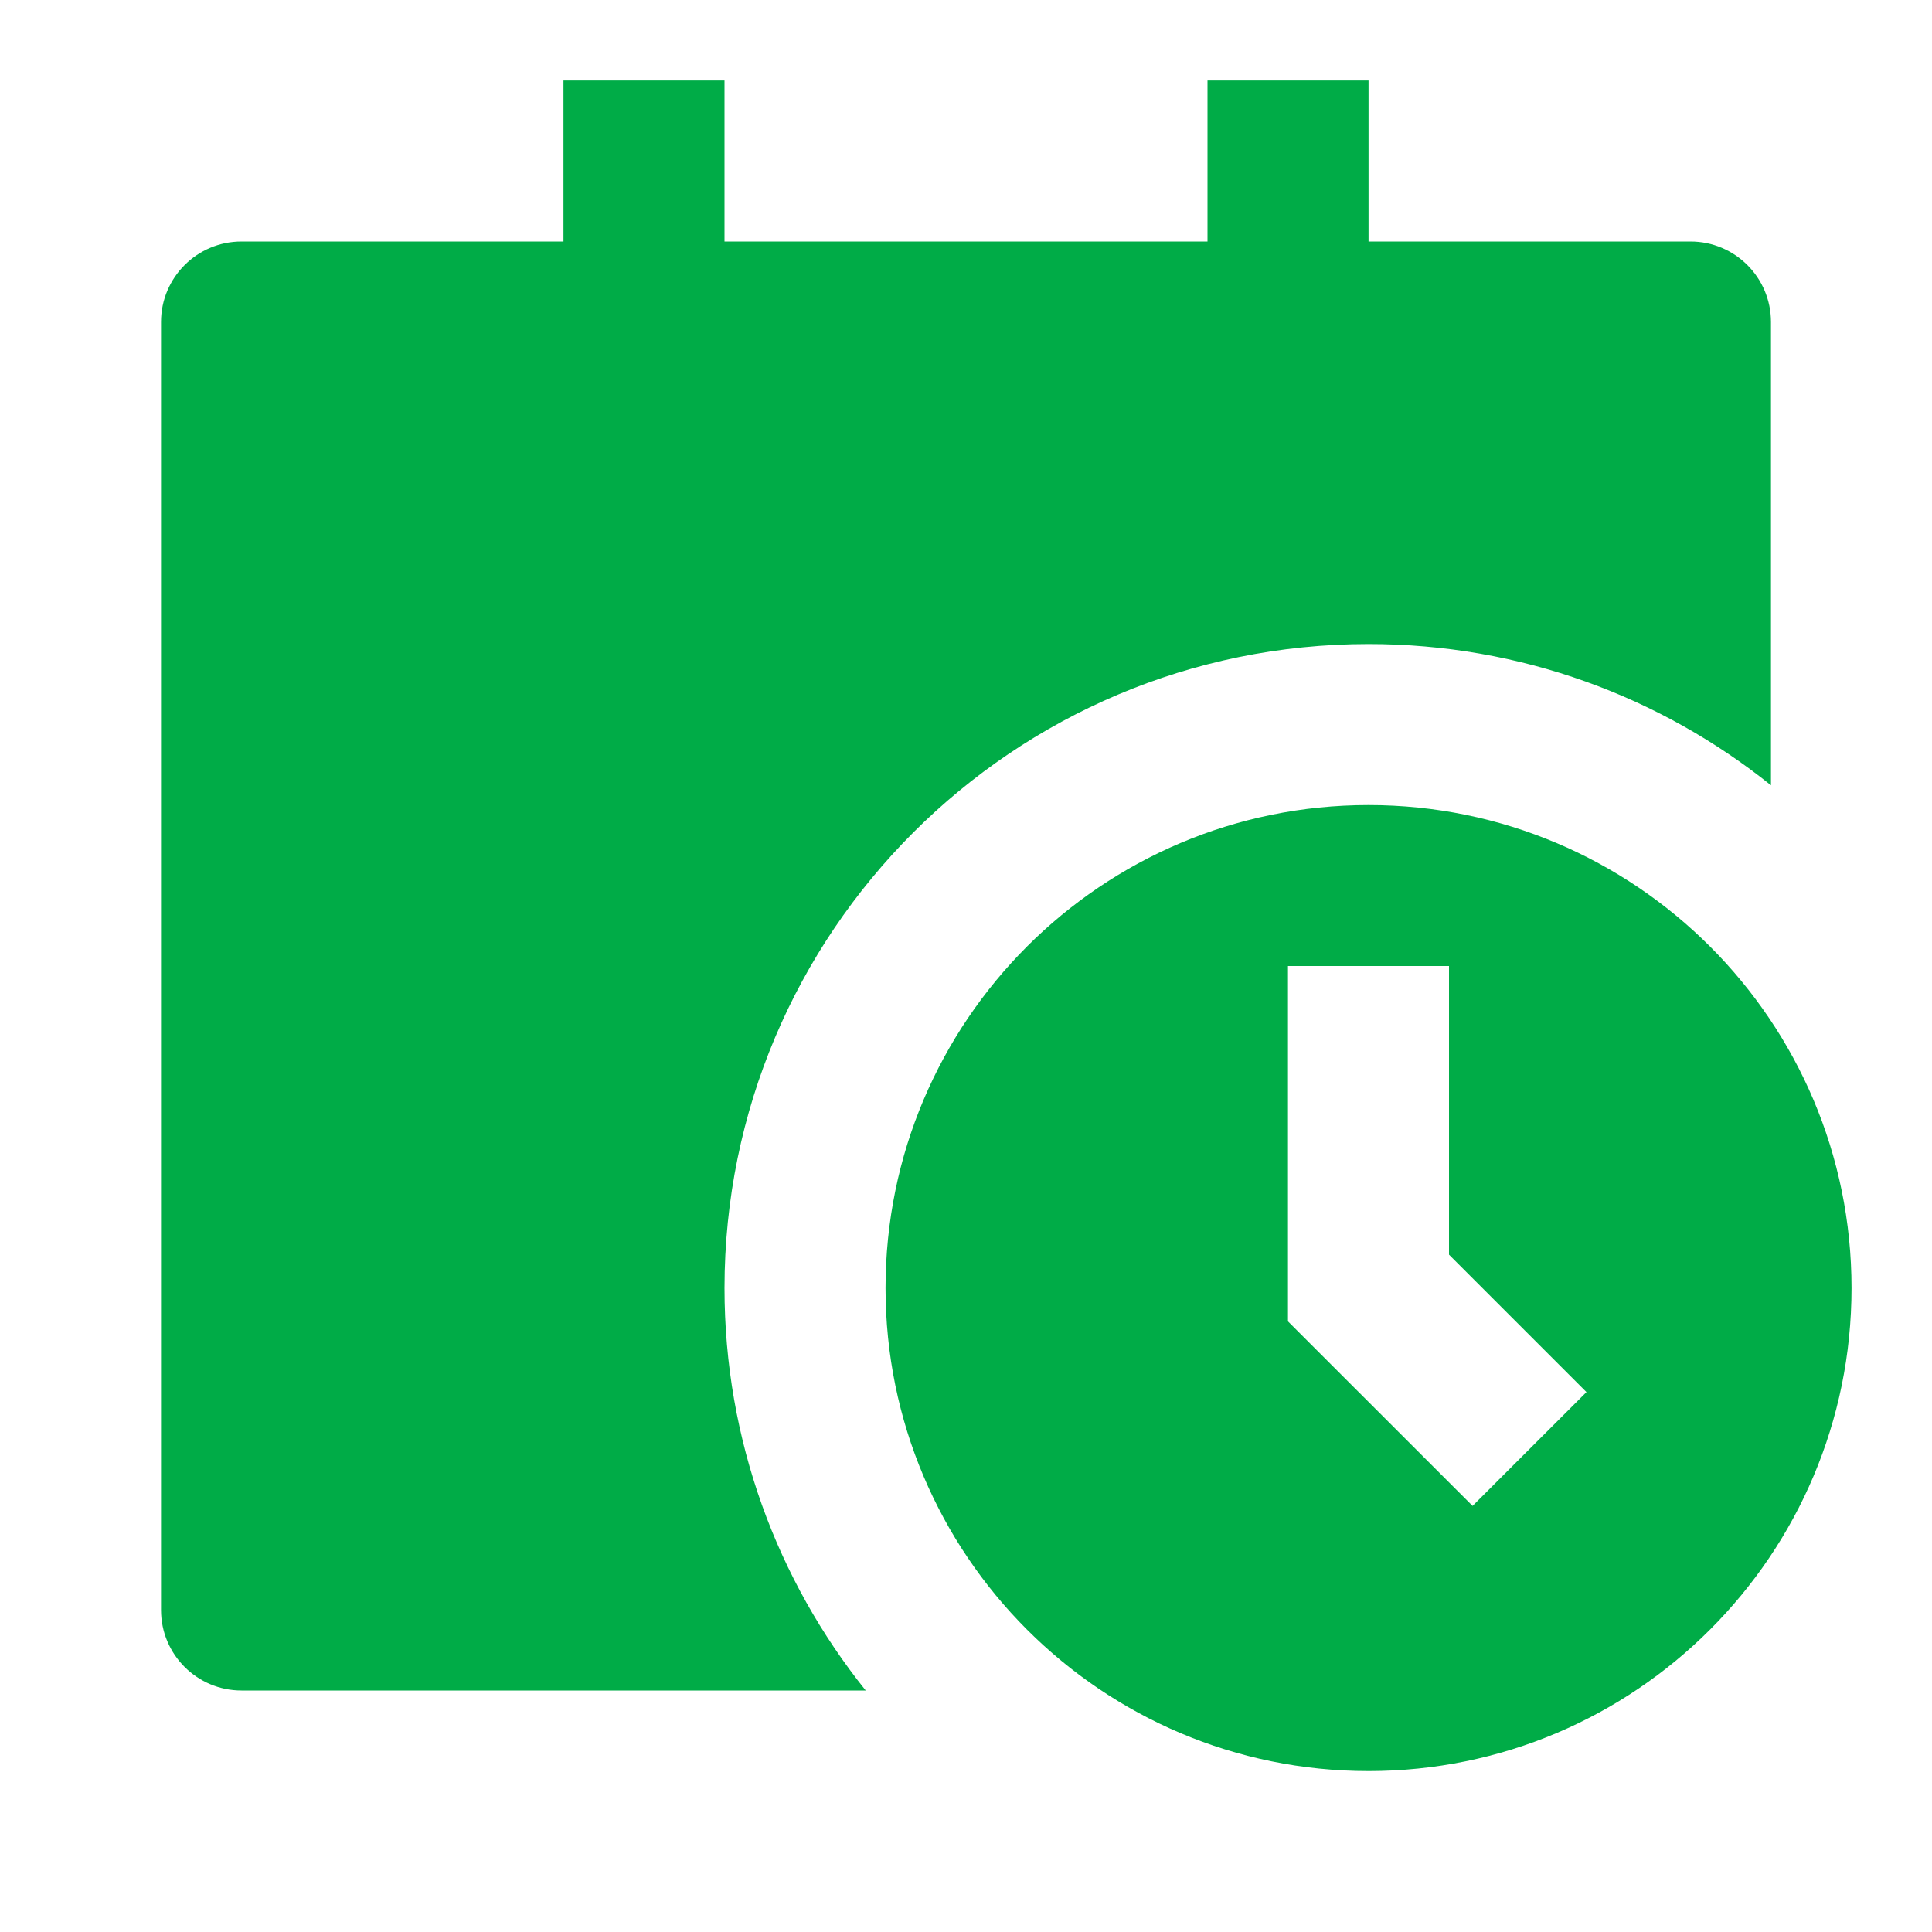 <svg width="20" height="20" viewBox="0 0 20 20" fill="none" xmlns="http://www.w3.org/2000/svg">
<path d="M5.833 0.833V2.5H2.5C2.04 2.5 1.667 2.873 1.667 3.333V16.667C1.667 17.127 2.04 17.5 2.5 17.5H8.962C8.047 16.359 7.5 14.91 7.5 13.334C7.5 9.652 10.485 6.667 14.167 6.667C15.743 6.667 17.192 7.214 18.333 8.129V3.333C18.333 2.873 17.96 2.5 17.5 2.5H14.167V0.833H12.5V2.5H7.5V0.833H5.833ZM19.167 13.334C19.167 16.095 16.928 18.334 14.167 18.334C11.405 18.334 9.167 16.095 9.167 13.334C9.167 10.572 11.405 8.334 14.167 8.334C16.928 8.334 19.167 10.572 19.167 13.334ZM13.333 10V13.679L15.244 15.589L16.423 14.411L15 12.988V10H13.333Z" fill="#00AC47"/>
</svg>

